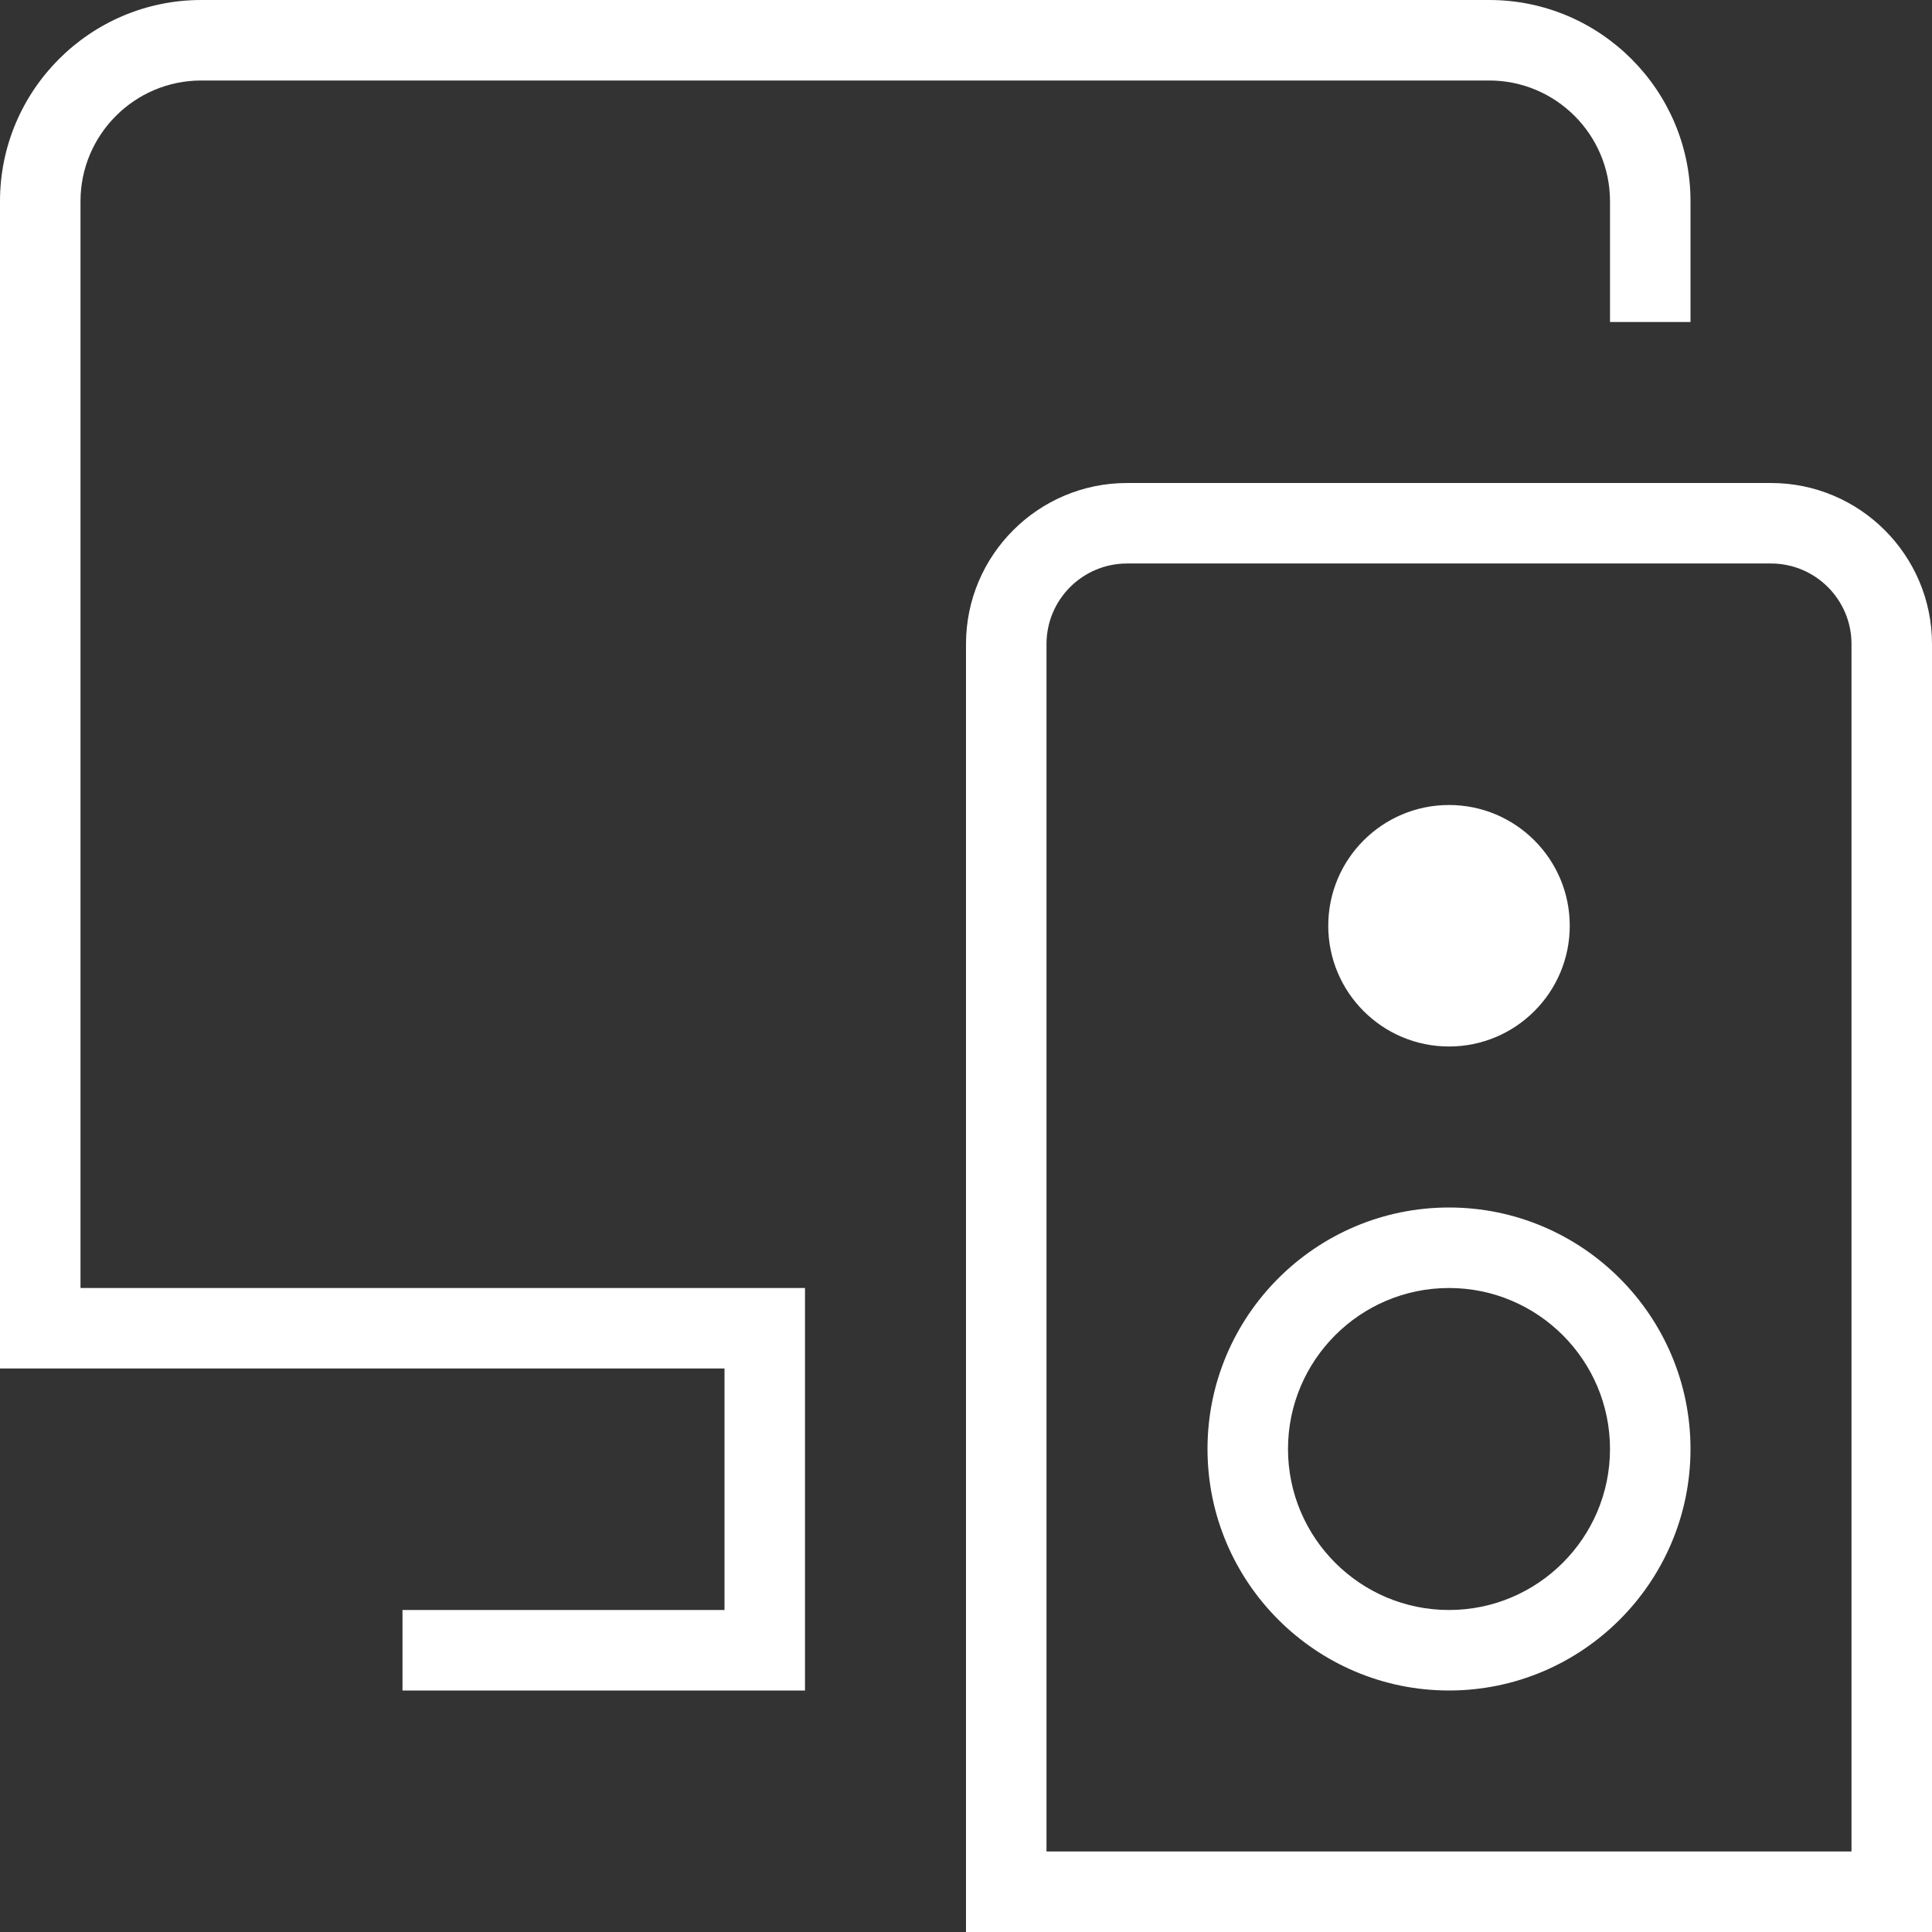 <?xml version="1.0" encoding="UTF-8"?>
<svg xmlns="http://www.w3.org/2000/svg" id="Layer_1" data-name="Layer 1" viewBox="0 0 24 24" width="512" height="512" fill="white"><rect x="0" y="0" width="24" height="24" fill="#333333" stroke="none"/><path d="m22,6h-8c-1.103,0-2,.897-2,2v16h12V8c0-1.103-.897-2-2-2Zm1,17h-10v-15c0-.551.448-1,1-1h8c.552,0,1,.449,1,1v15Zm-5-8c-1.654,0-3,1.346-3,3s1.346,3,3,3,3-1.346,3-3-1.346-3-3-3Zm0,5c-1.103,0-2-.897-2-2s.897-2,2-2,2,.897,2,2-.897,2-2,2Zm-1.5-8.5c0-.828.672-1.5,1.5-1.5s1.5.672,1.5,1.5-.672,1.5-1.5,1.5-1.5-.672-1.5-1.5ZM1,16h9v5h-5v-1h4v-3H0V2.5C0,1.122,1.121,0,2.5,0h16c1.379,0,2.5,1.122,2.5,2.5v1.5h-1v-1.5c0-.827-.673-1.5-1.5-1.5H2.5c-.827,0-1.5.673-1.5,1.5v13.5Z"/></svg>
